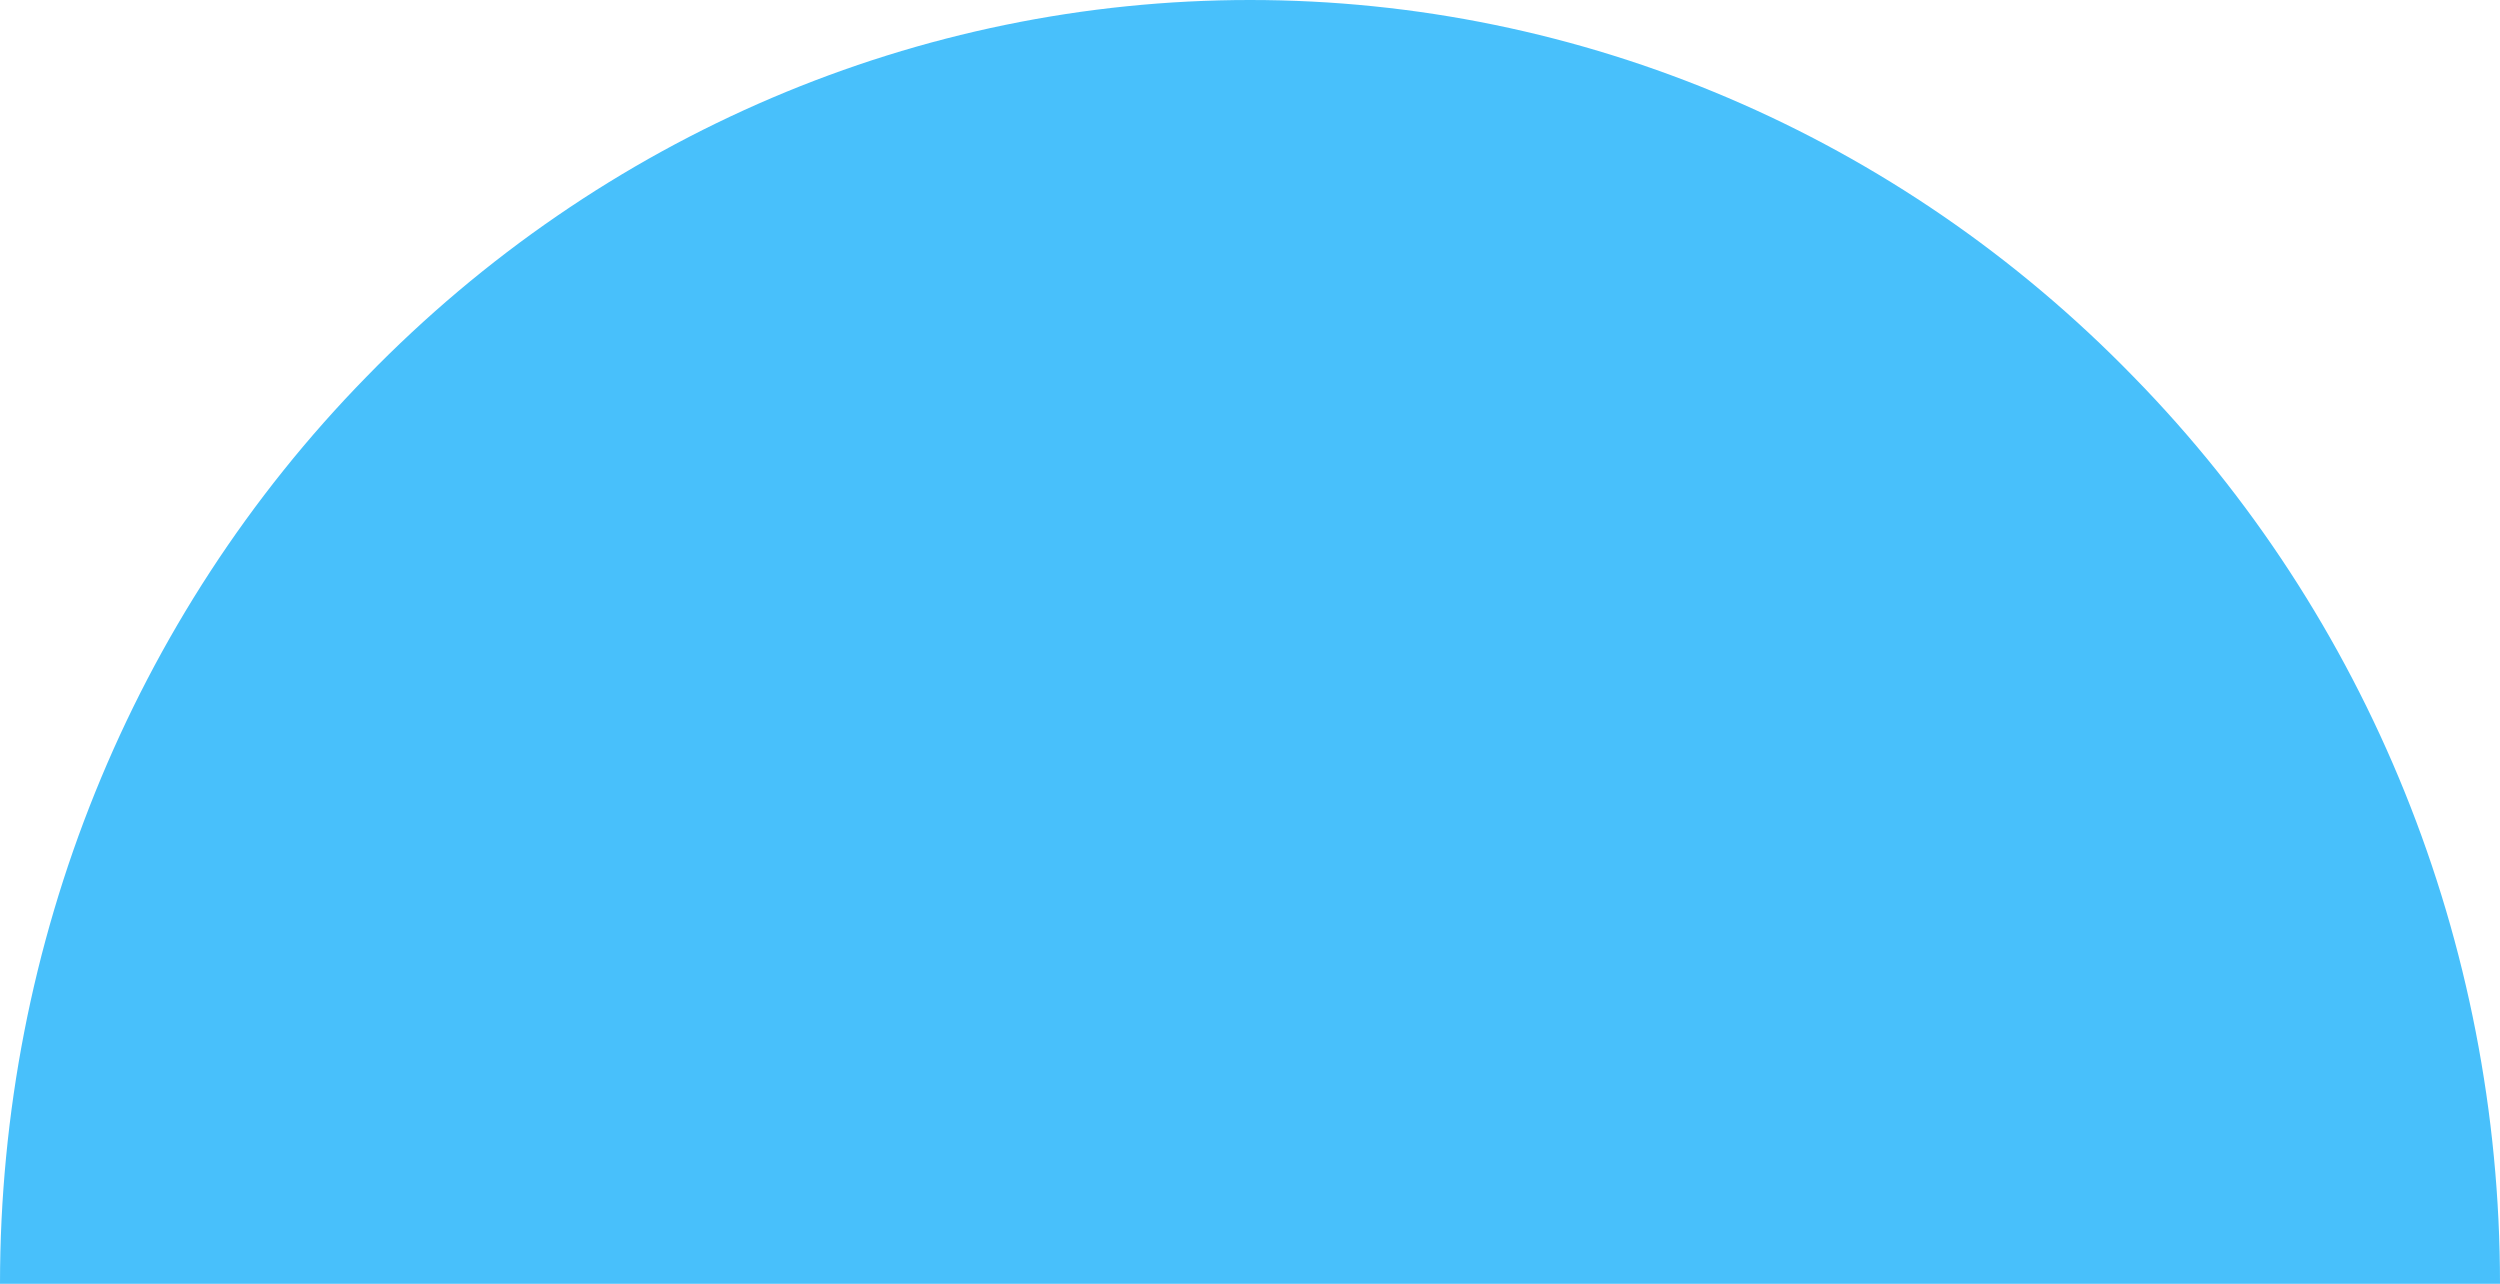 <?xml version="1.0" encoding="UTF-8"?> <!-- Generator: Adobe Illustrator 28.0.0, SVG Export Plug-In . SVG Version: 6.00 Build 0) --> <svg xmlns="http://www.w3.org/2000/svg" xmlns:xlink="http://www.w3.org/1999/xlink" id="Layer_1" x="0px" y="0px" viewBox="0 0 148 76" style="enable-background:new 0 0 148 76;" xml:space="preserve"> <style type="text/css"> .st0{fill:#48C0FB;} </style> <path class="st0" d="M148,76c0-20.2-7.8-39.5-21.7-53.7C112.4,8,93.6,0,74,0S35.6,8,21.7,22.3C7.8,36.5,0,55.8,0,76h74H148z"></path> </svg> 